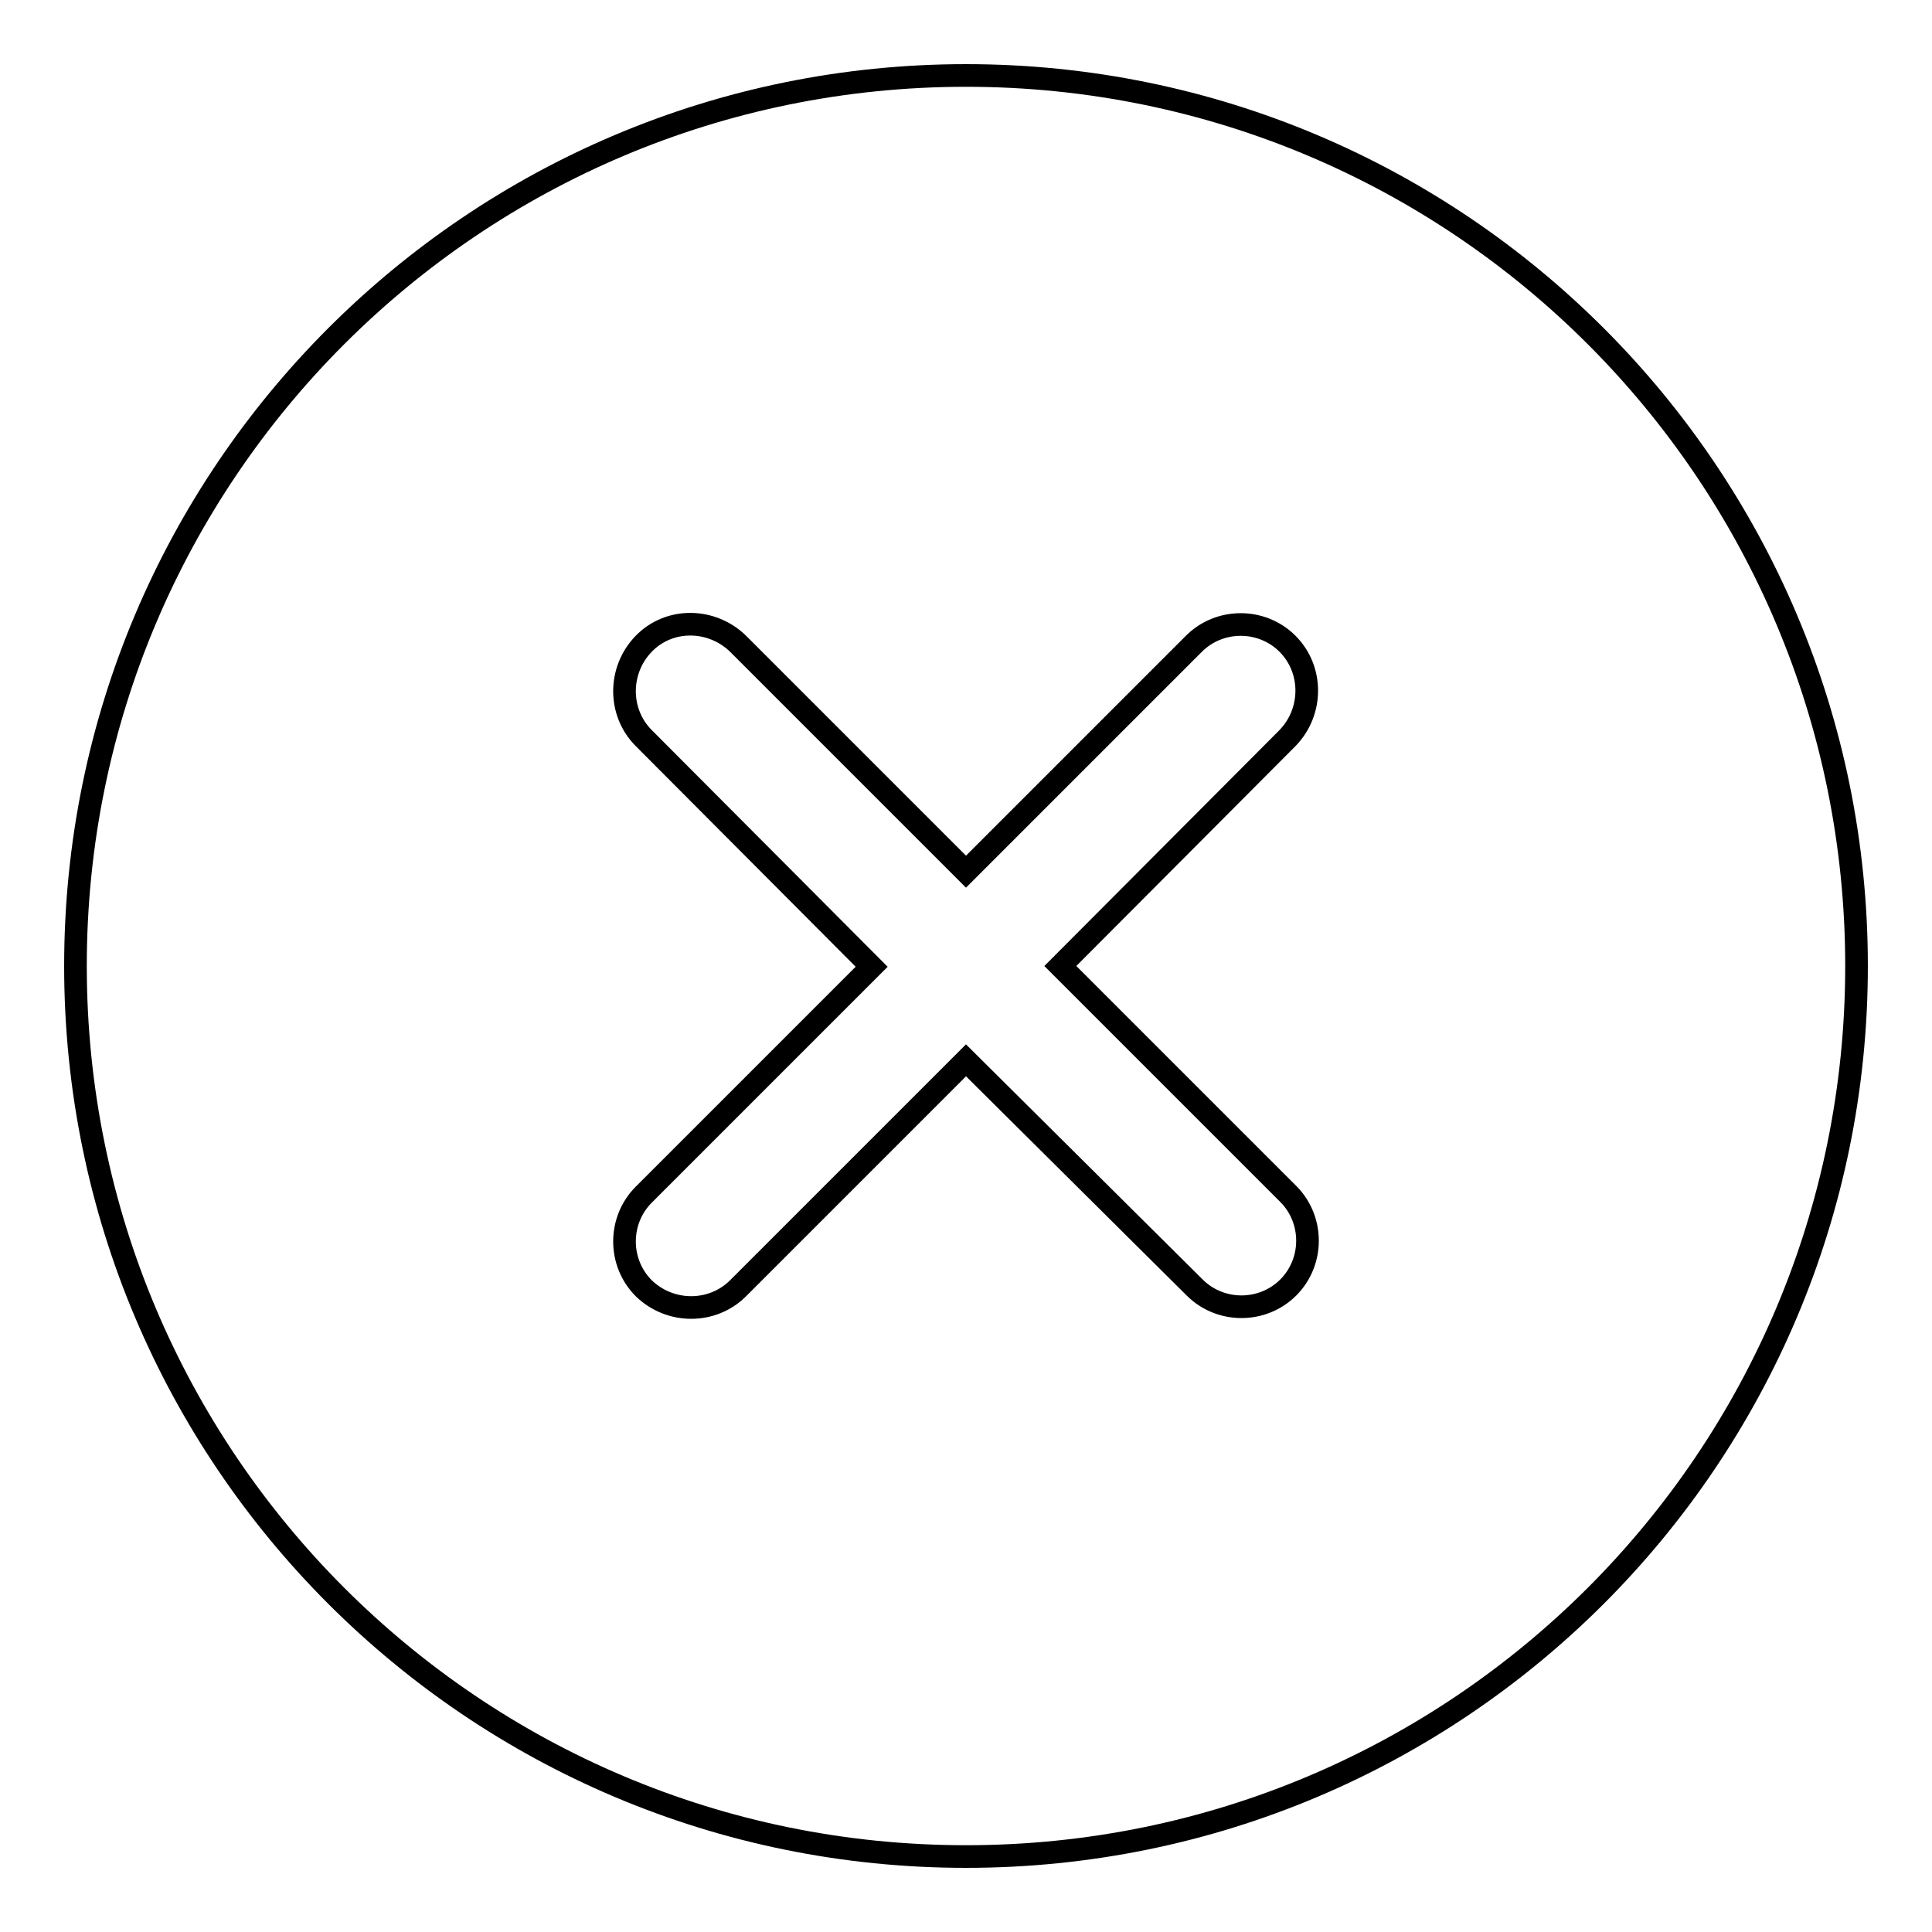 <?xml version="1.0" encoding="utf-8"?>
<!-- Svg Vector Icons : http://www.onlinewebfonts.com/icon -->
<!DOCTYPE svg PUBLIC "-//W3C//DTD SVG 1.1//EN" "http://www.w3.org/Graphics/SVG/1.1/DTD/svg11.dtd">
<svg version="1.1" xmlns="http://www.w3.org/2000/svg" xmlns:xlink="http://www.w3.org/1999/xlink" x="0px" y="0px" viewBox="0 0 256 256" enable-background="new 0 0 256 256" xml:space="preserve">
<g><g><path stroke-width="3" fill-opacity="0" stroke="#000000"  d="M128,10C62.8,10,10,62.8,10,128c0,65.2,52.8,118,118,118c65.2,0,118-52.8,118-118C246,62.8,193.2,10,128,10z M170.7,158.2c3.4,3.4,3.4,9,0,12.4c-3.4,3.4-9,3.4-12.4,0L128,140.5l-30.2,30.2c-3.4,3.4-9,3.4-12.5,0c-3.4-3.4-3.4-9,0-12.4l30.2-30.2L85.3,97.8c-3.4-3.4-3.4-9,0-12.5s9-3.4,12.5,0l30.2,30.2l30.2-30.2c3.4-3.4,9-3.4,12.4,0c3.4,3.4,3.4,9,0,12.5L140.5,128L170.7,158.2z"/></g></g>
</svg>